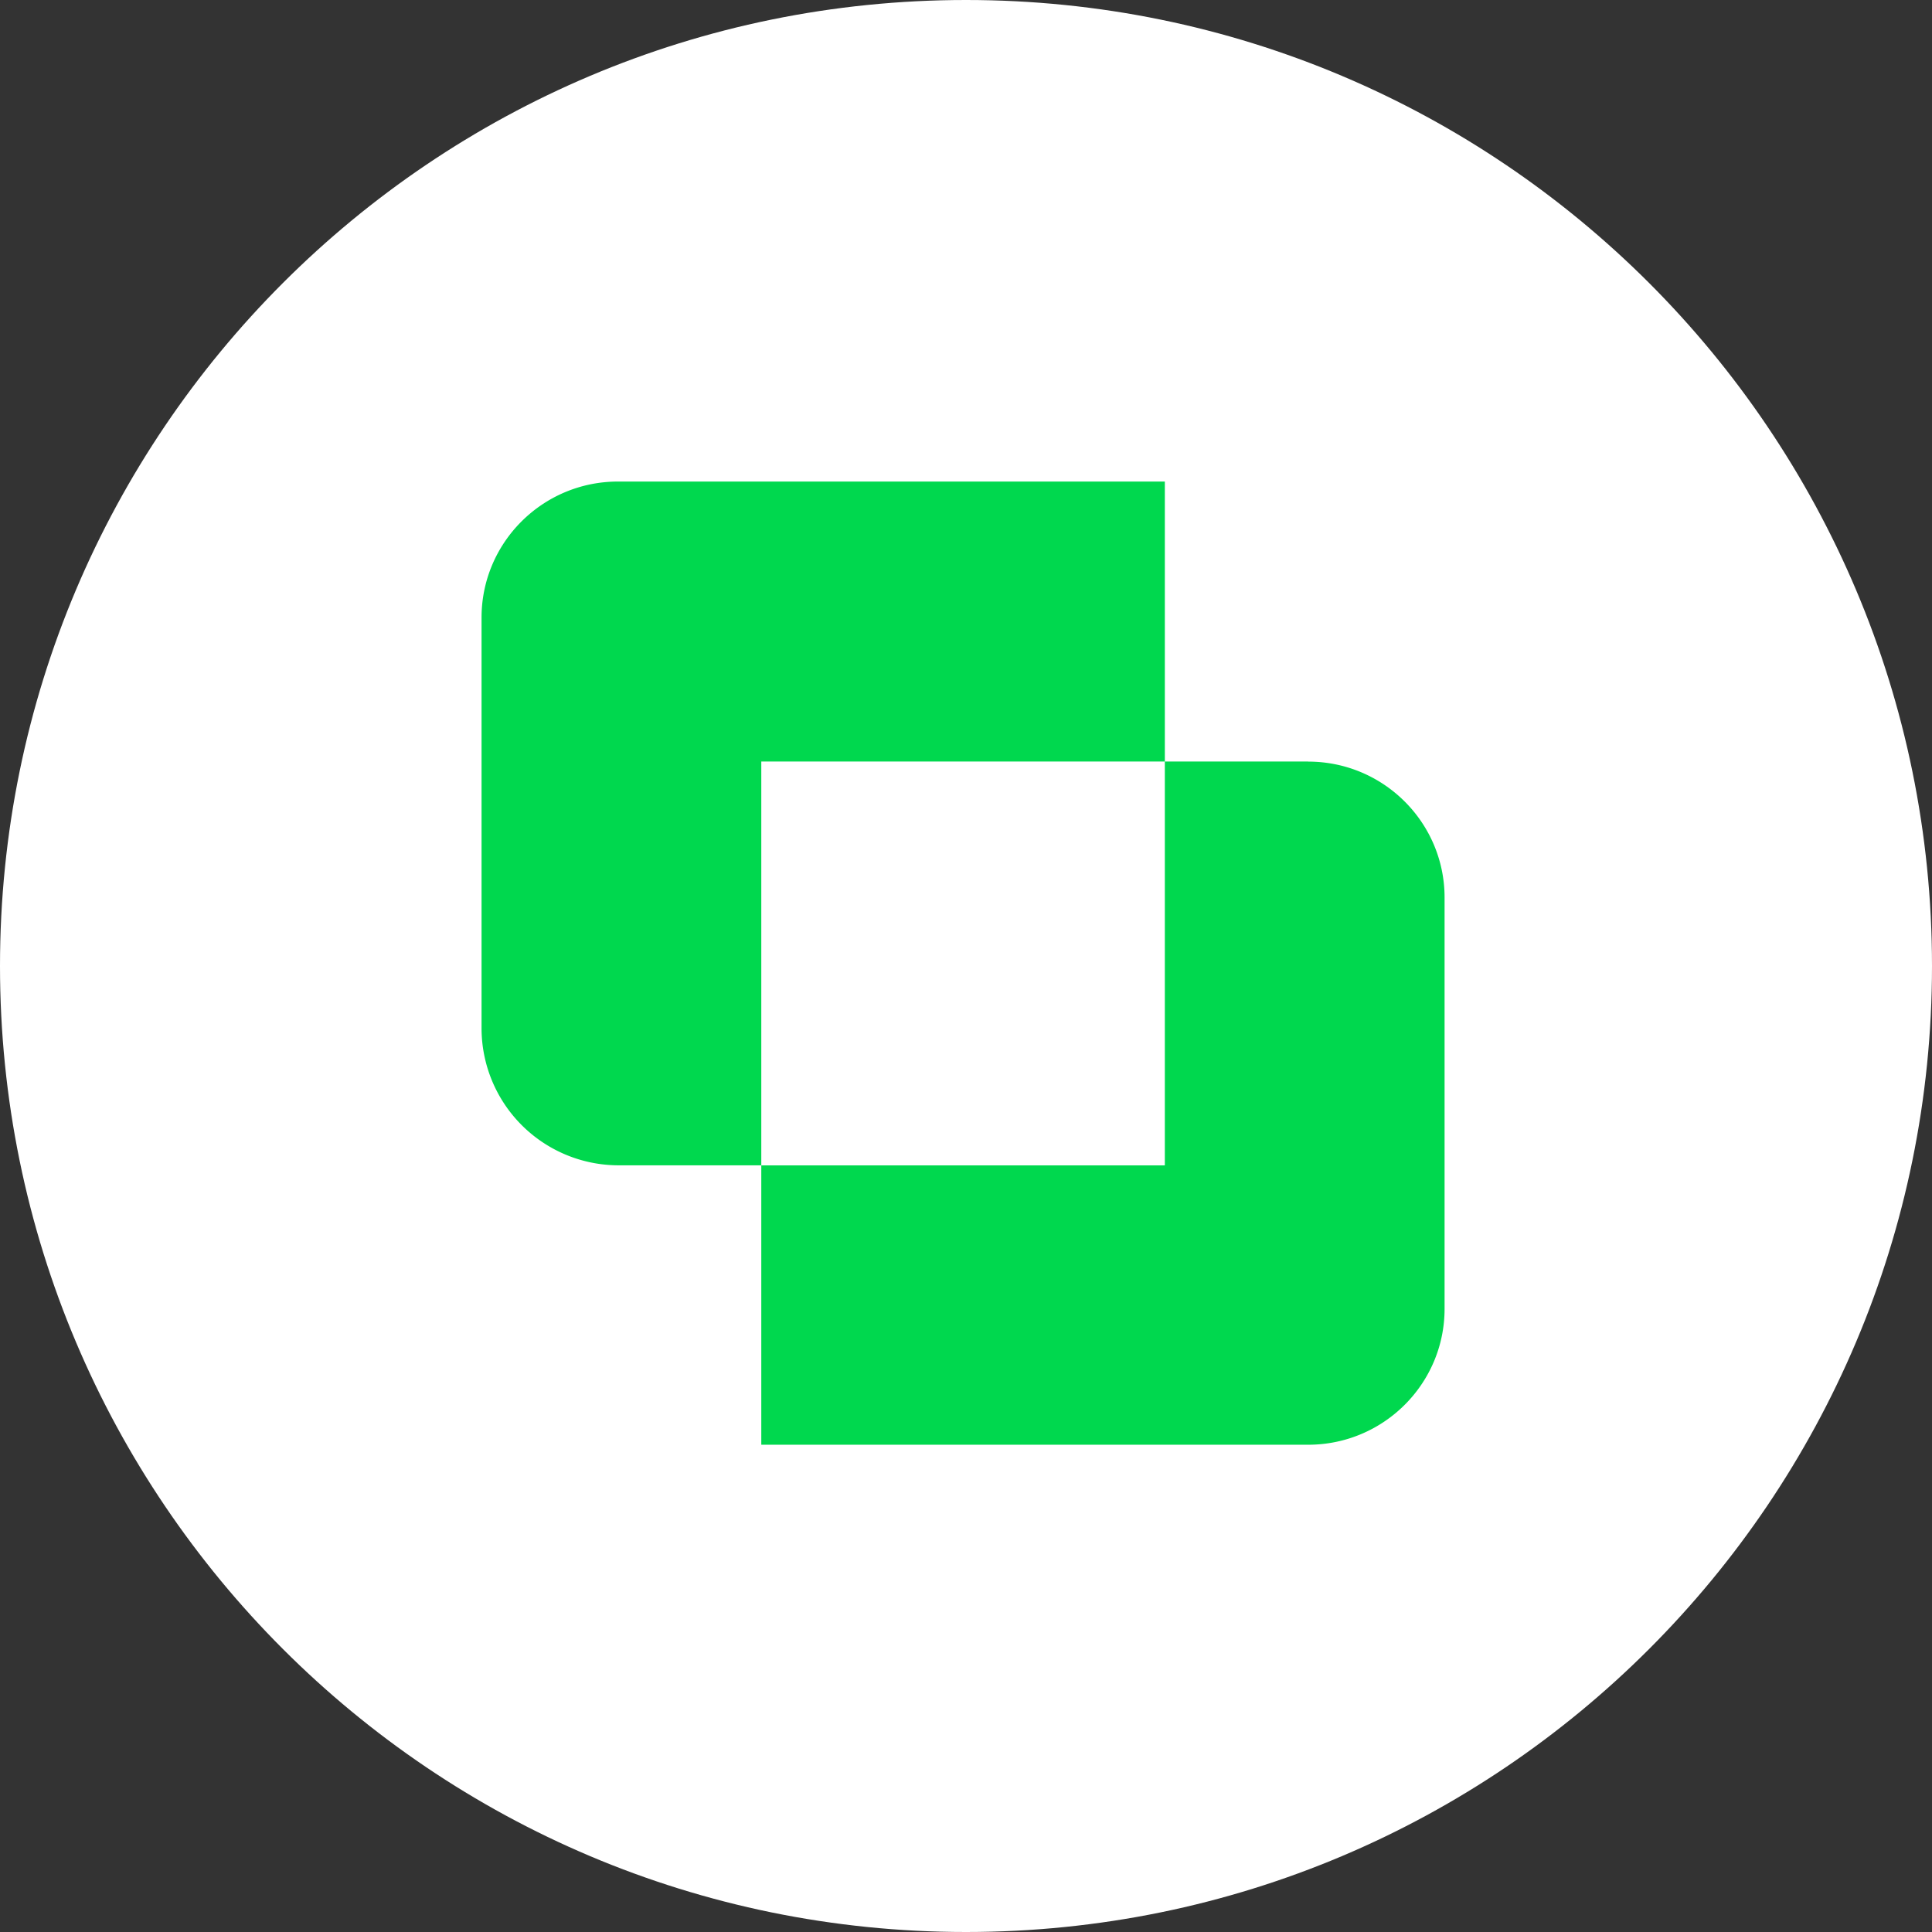 <svg xmlns="http://www.w3.org/2000/svg" width="24" height="24" fill="none"><rect width="100%" height="100%" fill="#333333" stroke="none"/><g clip-path="url(#a)"><path fill="#fff" fill-rule="evenodd" d="M0 12C0 5.373 5.373 0 12 0c6.628 0 12 5.373 12 12s-5.372 12-12 12C5.373 24 0 18.627 0 12" clip-rule="evenodd"/><path fill="#00D84E" d="M7.677 14.476h1.78V9.46h5.013V5.982H7.677c-.937 0-1.695.759-1.695 1.69v5.108a1.704 1.704 0 0 0 1.695 1.696M16.25 9.46h-1.78v5.017H9.457v3.47h6.794c.936 0 1.694-.758 1.694-1.688v-5.11c0-.93-.758-1.688-1.694-1.688"/></g><defs><clipPath id="a"><path fill="#fff" d="M0 0h24v24H0z"/></clipPath></defs></svg>